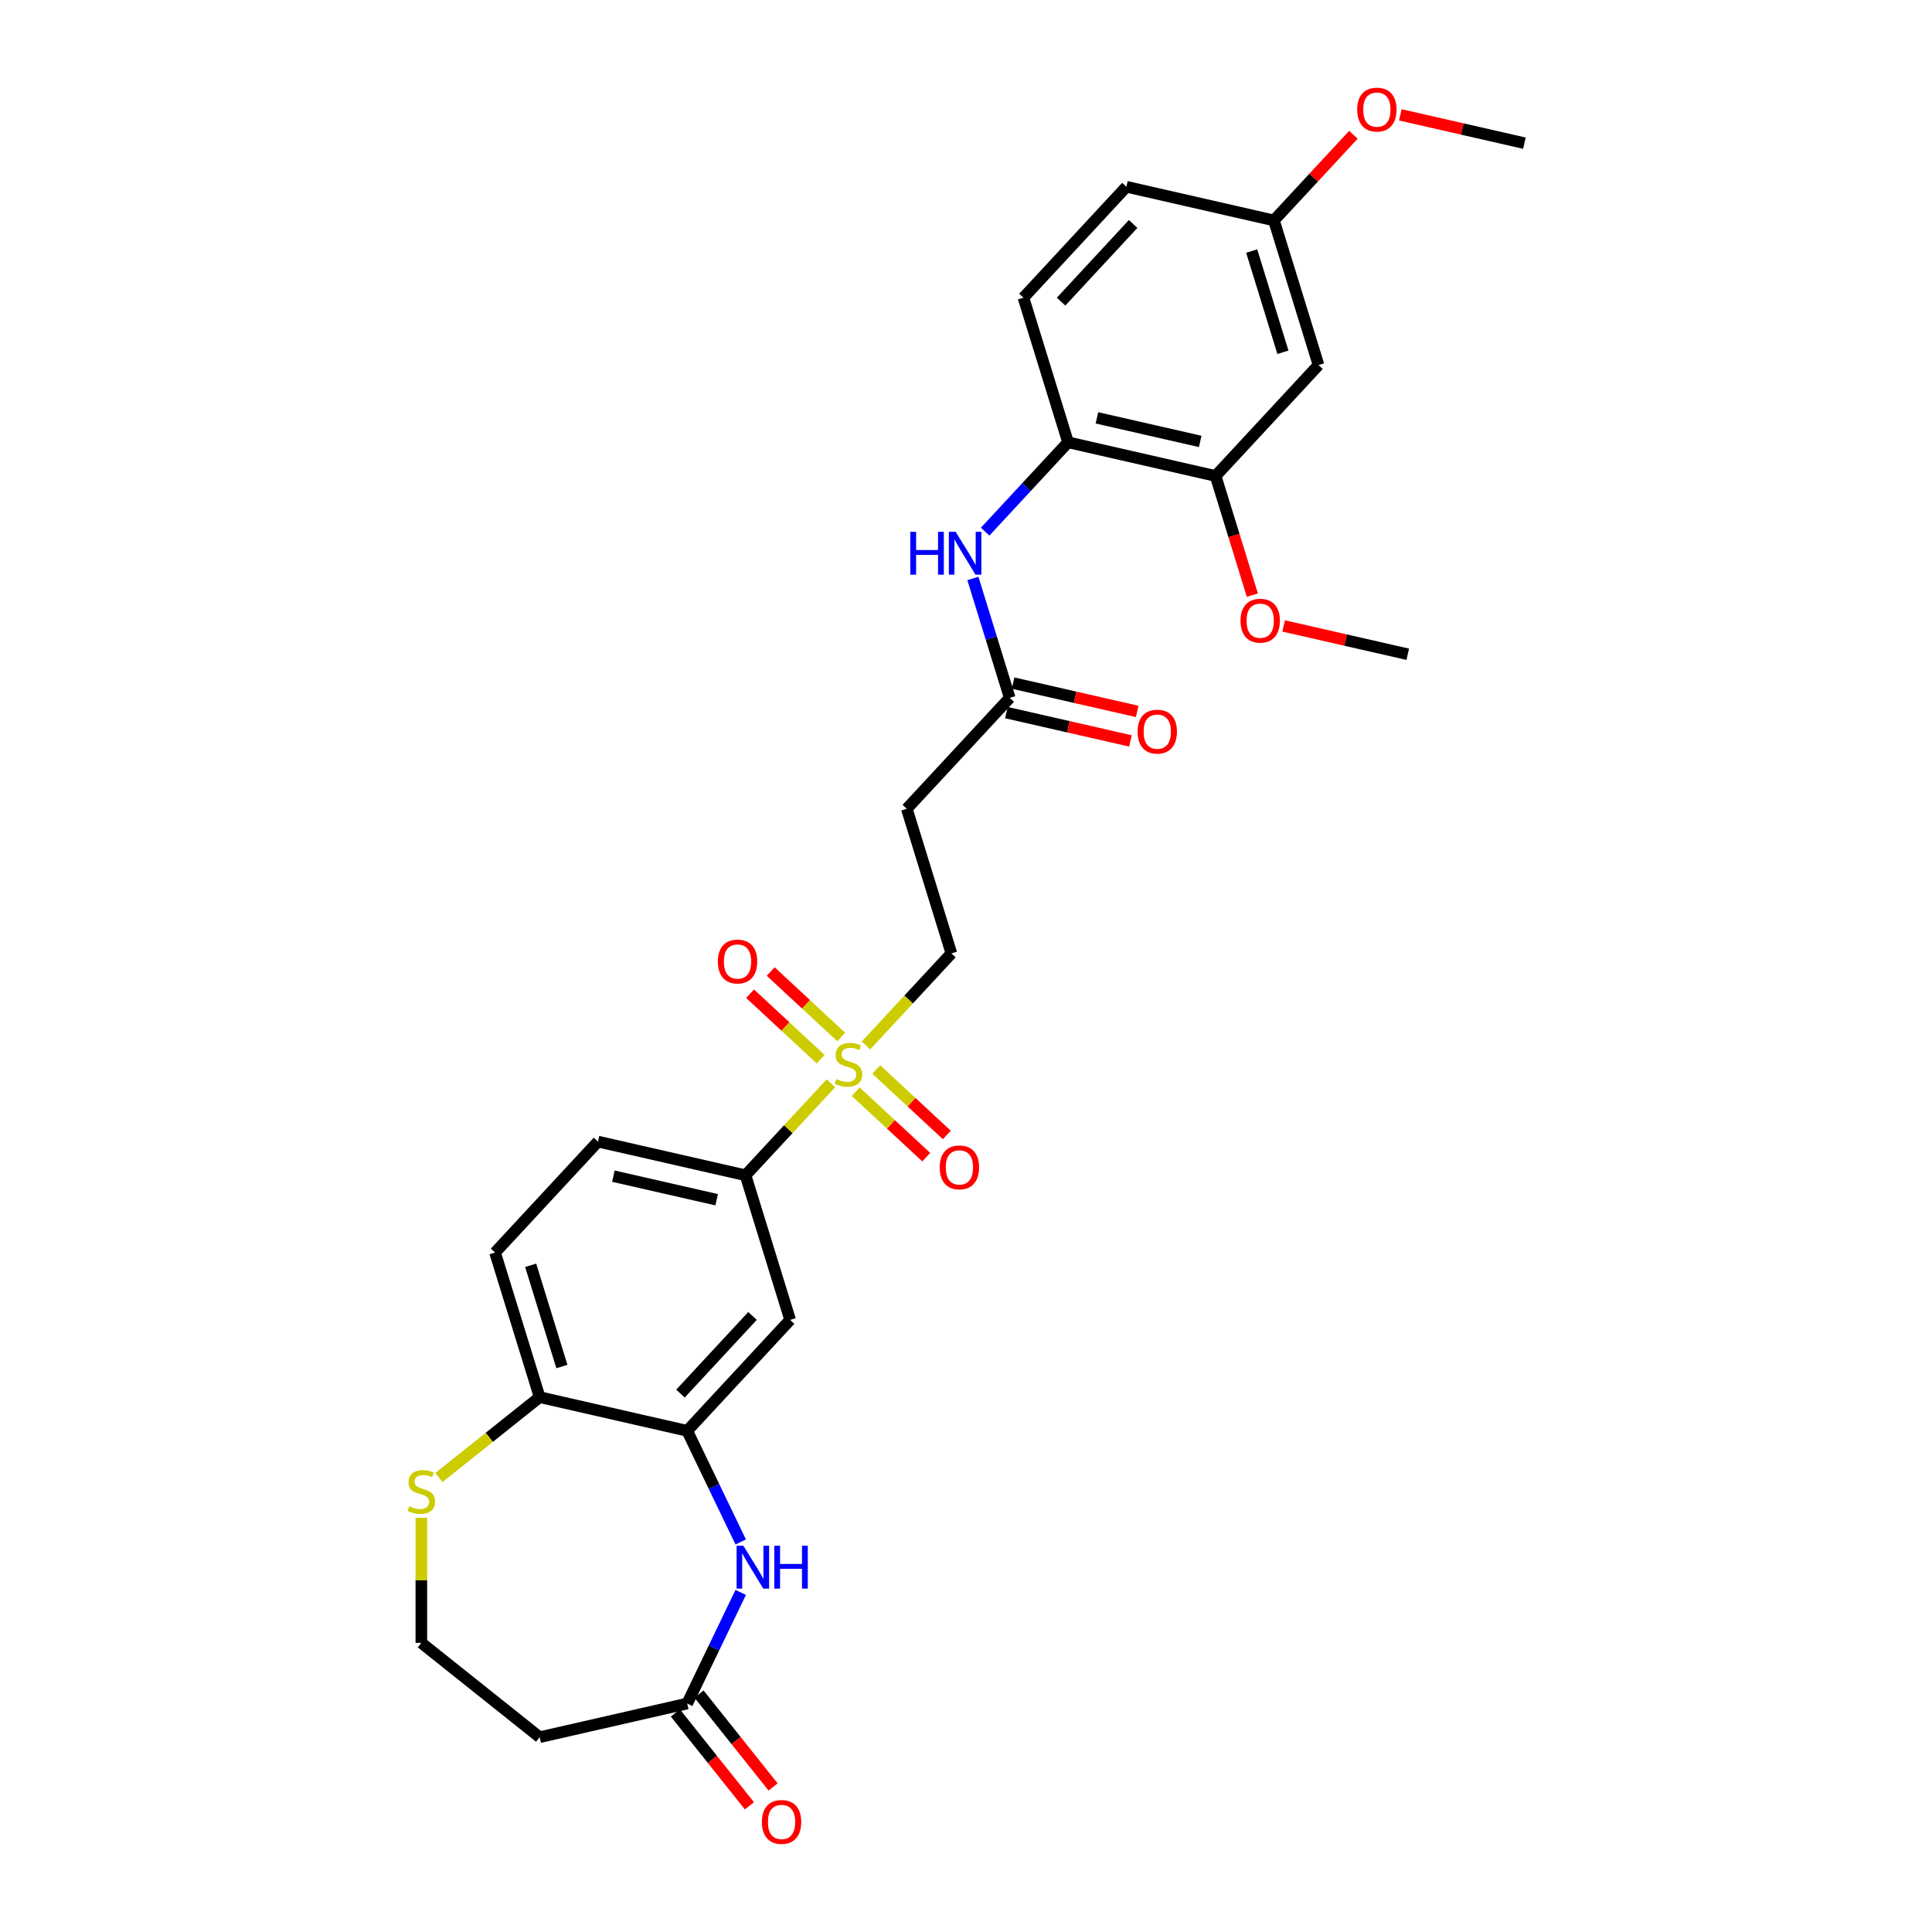 <?xml version='1.0' encoding='iso-8859-1'?>
<svg version='1.1' baseProfile='full'
              xmlns='http://www.w3.org/2000/svg'
                      xmlns:rdkit='http://www.rdkit.org/xml'
                      xmlns:xlink='http://www.w3.org/1999/xlink'
                  xml:space='preserve'
width='1000px' height='1000px' viewBox='0 0 1000 1000'>
<!-- END OF HEADER -->
<rect style='opacity:1.0;fill:#FFFFFF;stroke:none' width='1000' height='1000' x='0' y='0'> </rect>
<path class='bond-2' d='M 430.093,560.676 L 407.989,584.499' style='fill:none;fill-rule:evenodd;stroke:#CCCC00;stroke-width:6px;stroke-linecap:butt;stroke-linejoin:miter;stroke-opacity:1' />
<path class='bond-2' d='M 407.989,584.499 L 385.885,608.321' style='fill:none;fill-rule:evenodd;stroke:#000000;stroke-width:6px;stroke-linecap:butt;stroke-linejoin:miter;stroke-opacity:1' />
<path class='bond-9' d='M 448.235,541.124 L 470.339,517.302' style='fill:none;fill-rule:evenodd;stroke:#CCCC00;stroke-width:6px;stroke-linecap:butt;stroke-linejoin:miter;stroke-opacity:1' />
<path class='bond-9' d='M 470.339,517.302 L 492.443,493.479' style='fill:none;fill-rule:evenodd;stroke:#000000;stroke-width:6px;stroke-linecap:butt;stroke-linejoin:miter;stroke-opacity:1' />
<path class='bond-14' d='M 435.421,536.742 L 417.162,519.8' style='fill:none;fill-rule:evenodd;stroke:#CCCC00;stroke-width:6px;stroke-linecap:butt;stroke-linejoin:miter;stroke-opacity:1' />
<path class='bond-14' d='M 417.162,519.8 L 398.903,502.858' style='fill:none;fill-rule:evenodd;stroke:#FF0000;stroke-width:6px;stroke-linecap:butt;stroke-linejoin:miter;stroke-opacity:1' />
<path class='bond-14' d='M 424.765,548.226 L 406.506,531.284' style='fill:none;fill-rule:evenodd;stroke:#CCCC00;stroke-width:6px;stroke-linecap:butt;stroke-linejoin:miter;stroke-opacity:1' />
<path class='bond-14' d='M 406.506,531.284 L 388.247,514.342' style='fill:none;fill-rule:evenodd;stroke:#FF0000;stroke-width:6px;stroke-linecap:butt;stroke-linejoin:miter;stroke-opacity:1' />
<path class='bond-15' d='M 442.907,565.059 L 461.166,582.001' style='fill:none;fill-rule:evenodd;stroke:#CCCC00;stroke-width:6px;stroke-linecap:butt;stroke-linejoin:miter;stroke-opacity:1' />
<path class='bond-15' d='M 461.166,582.001 L 479.425,598.943' style='fill:none;fill-rule:evenodd;stroke:#FF0000;stroke-width:6px;stroke-linecap:butt;stroke-linejoin:miter;stroke-opacity:1' />
<path class='bond-15' d='M 453.562,553.575 L 471.822,570.516' style='fill:none;fill-rule:evenodd;stroke:#CCCC00;stroke-width:6px;stroke-linecap:butt;stroke-linejoin:miter;stroke-opacity:1' />
<path class='bond-15' d='M 471.822,570.516 L 490.081,587.458' style='fill:none;fill-rule:evenodd;stroke:#FF0000;stroke-width:6px;stroke-linecap:butt;stroke-linejoin:miter;stroke-opacity:1' />
<path class='bond-0' d='M 383.397,798.118 L 369.546,769.356' style='fill:none;fill-rule:evenodd;stroke:#0000FF;stroke-width:6px;stroke-linecap:butt;stroke-linejoin:miter;stroke-opacity:1' />
<path class='bond-0' d='M 369.546,769.356 L 355.695,740.593' style='fill:none;fill-rule:evenodd;stroke:#000000;stroke-width:6px;stroke-linecap:butt;stroke-linejoin:miter;stroke-opacity:1' />
<path class='bond-4' d='M 383.397,824.218 L 369.546,852.98' style='fill:none;fill-rule:evenodd;stroke:#0000FF;stroke-width:6px;stroke-linecap:butt;stroke-linejoin:miter;stroke-opacity:1' />
<path class='bond-4' d='M 369.546,852.98 L 355.695,881.742' style='fill:none;fill-rule:evenodd;stroke:#000000;stroke-width:6px;stroke-linecap:butt;stroke-linejoin:miter;stroke-opacity:1' />
<path class='bond-1' d='M 355.695,740.593 L 408.973,683.173' style='fill:none;fill-rule:evenodd;stroke:#000000;stroke-width:6px;stroke-linecap:butt;stroke-linejoin:miter;stroke-opacity:1' />
<path class='bond-1' d='M 352.202,721.325 L 389.497,681.13' style='fill:none;fill-rule:evenodd;stroke:#000000;stroke-width:6px;stroke-linecap:butt;stroke-linejoin:miter;stroke-opacity:1' />
<path class='bond-29' d='M 355.695,740.593 L 279.327,723.163' style='fill:none;fill-rule:evenodd;stroke:#000000;stroke-width:6px;stroke-linecap:butt;stroke-linejoin:miter;stroke-opacity:1' />
<path class='bond-3' d='M 385.885,608.321 L 408.973,683.173' style='fill:none;fill-rule:evenodd;stroke:#000000;stroke-width:6px;stroke-linecap:butt;stroke-linejoin:miter;stroke-opacity:1' />
<path class='bond-18' d='M 385.885,608.321 L 309.517,590.891' style='fill:none;fill-rule:evenodd;stroke:#000000;stroke-width:6px;stroke-linecap:butt;stroke-linejoin:miter;stroke-opacity:1' />
<path class='bond-18' d='M 370.944,620.98 L 317.486,608.779' style='fill:none;fill-rule:evenodd;stroke:#000000;stroke-width:6px;stroke-linecap:butt;stroke-linejoin:miter;stroke-opacity:1' />
<path class='bond-16' d='M 355.695,881.742 L 279.327,899.172' style='fill:none;fill-rule:evenodd;stroke:#000000;stroke-width:6px;stroke-linecap:butt;stroke-linejoin:miter;stroke-opacity:1' />
<path class='bond-17' d='M 349.57,886.626 L 368.736,910.659' style='fill:none;fill-rule:evenodd;stroke:#000000;stroke-width:6px;stroke-linecap:butt;stroke-linejoin:miter;stroke-opacity:1' />
<path class='bond-17' d='M 368.736,910.659 L 387.902,934.692' style='fill:none;fill-rule:evenodd;stroke:#FF0000;stroke-width:6px;stroke-linecap:butt;stroke-linejoin:miter;stroke-opacity:1' />
<path class='bond-17' d='M 361.819,876.858 L 380.985,900.891' style='fill:none;fill-rule:evenodd;stroke:#000000;stroke-width:6px;stroke-linecap:butt;stroke-linejoin:miter;stroke-opacity:1' />
<path class='bond-17' d='M 380.985,900.891 L 400.151,924.925' style='fill:none;fill-rule:evenodd;stroke:#FF0000;stroke-width:6px;stroke-linecap:butt;stroke-linejoin:miter;stroke-opacity:1' />
<path class='bond-5' d='M 503.57,299.406 L 513.101,330.306' style='fill:none;fill-rule:evenodd;stroke:#0000FF;stroke-width:6px;stroke-linecap:butt;stroke-linejoin:miter;stroke-opacity:1' />
<path class='bond-5' d='M 513.101,330.306 L 522.633,361.207' style='fill:none;fill-rule:evenodd;stroke:#000000;stroke-width:6px;stroke-linecap:butt;stroke-linejoin:miter;stroke-opacity:1' />
<path class='bond-7' d='M 509.915,275.178 L 531.369,252.056' style='fill:none;fill-rule:evenodd;stroke:#0000FF;stroke-width:6px;stroke-linecap:butt;stroke-linejoin:miter;stroke-opacity:1' />
<path class='bond-7' d='M 531.369,252.056 L 552.823,228.935' style='fill:none;fill-rule:evenodd;stroke:#000000;stroke-width:6px;stroke-linecap:butt;stroke-linejoin:miter;stroke-opacity:1' />
<path class='bond-6' d='M 522.633,361.207 L 469.354,418.628' style='fill:none;fill-rule:evenodd;stroke:#000000;stroke-width:6px;stroke-linecap:butt;stroke-linejoin:miter;stroke-opacity:1' />
<path class='bond-19' d='M 520.89,368.844 L 553.003,376.173' style='fill:none;fill-rule:evenodd;stroke:#000000;stroke-width:6px;stroke-linecap:butt;stroke-linejoin:miter;stroke-opacity:1' />
<path class='bond-19' d='M 553.003,376.173 L 585.116,383.503' style='fill:none;fill-rule:evenodd;stroke:#FF0000;stroke-width:6px;stroke-linecap:butt;stroke-linejoin:miter;stroke-opacity:1' />
<path class='bond-19' d='M 524.376,353.57 L 556.489,360.9' style='fill:none;fill-rule:evenodd;stroke:#000000;stroke-width:6px;stroke-linecap:butt;stroke-linejoin:miter;stroke-opacity:1' />
<path class='bond-19' d='M 556.489,360.9 L 588.602,368.229' style='fill:none;fill-rule:evenodd;stroke:#FF0000;stroke-width:6px;stroke-linecap:butt;stroke-linejoin:miter;stroke-opacity:1' />
<path class='bond-8' d='M 552.823,228.935 L 629.191,246.365' style='fill:none;fill-rule:evenodd;stroke:#000000;stroke-width:6px;stroke-linecap:butt;stroke-linejoin:miter;stroke-opacity:1' />
<path class='bond-8' d='M 567.764,216.276 L 621.222,228.477' style='fill:none;fill-rule:evenodd;stroke:#000000;stroke-width:6px;stroke-linecap:butt;stroke-linejoin:miter;stroke-opacity:1' />
<path class='bond-21' d='M 552.823,228.935 L 529.735,154.083' style='fill:none;fill-rule:evenodd;stroke:#000000;stroke-width:6px;stroke-linecap:butt;stroke-linejoin:miter;stroke-opacity:1' />
<path class='bond-12' d='M 629.191,246.365 L 682.47,188.944' style='fill:none;fill-rule:evenodd;stroke:#000000;stroke-width:6px;stroke-linecap:butt;stroke-linejoin:miter;stroke-opacity:1' />
<path class='bond-25' d='M 629.191,246.365 L 638.703,277.203' style='fill:none;fill-rule:evenodd;stroke:#000000;stroke-width:6px;stroke-linecap:butt;stroke-linejoin:miter;stroke-opacity:1' />
<path class='bond-25' d='M 638.703,277.203 L 648.215,308.041' style='fill:none;fill-rule:evenodd;stroke:#FF0000;stroke-width:6px;stroke-linecap:butt;stroke-linejoin:miter;stroke-opacity:1' />
<path class='bond-10' d='M 492.443,493.479 L 469.354,418.628' style='fill:none;fill-rule:evenodd;stroke:#000000;stroke-width:6px;stroke-linecap:butt;stroke-linejoin:miter;stroke-opacity:1' />
<path class='bond-11' d='M 279.327,723.163 L 256.239,648.312' style='fill:none;fill-rule:evenodd;stroke:#000000;stroke-width:6px;stroke-linecap:butt;stroke-linejoin:miter;stroke-opacity:1' />
<path class='bond-11' d='M 290.834,707.318 L 274.672,654.922' style='fill:none;fill-rule:evenodd;stroke:#000000;stroke-width:6px;stroke-linecap:butt;stroke-linejoin:miter;stroke-opacity:1' />
<path class='bond-13' d='M 279.327,723.163 L 253.242,743.966' style='fill:none;fill-rule:evenodd;stroke:#000000;stroke-width:6px;stroke-linecap:butt;stroke-linejoin:miter;stroke-opacity:1' />
<path class='bond-13' d='M 253.242,743.966 L 227.156,764.768' style='fill:none;fill-rule:evenodd;stroke:#CCCC00;stroke-width:6px;stroke-linecap:butt;stroke-linejoin:miter;stroke-opacity:1' />
<path class='bond-31' d='M 682.47,188.944 L 659.381,114.093' style='fill:none;fill-rule:evenodd;stroke:#000000;stroke-width:6px;stroke-linecap:butt;stroke-linejoin:miter;stroke-opacity:1' />
<path class='bond-31' d='M 664.036,182.334 L 647.874,129.938' style='fill:none;fill-rule:evenodd;stroke:#000000;stroke-width:6px;stroke-linecap:butt;stroke-linejoin:miter;stroke-opacity:1' />
<path class='bond-23' d='M 218.085,785.616 L 218.085,817.975' style='fill:none;fill-rule:evenodd;stroke:#CCCC00;stroke-width:6px;stroke-linecap:butt;stroke-linejoin:miter;stroke-opacity:1' />
<path class='bond-23' d='M 218.085,817.975 L 218.085,850.333' style='fill:none;fill-rule:evenodd;stroke:#000000;stroke-width:6px;stroke-linecap:butt;stroke-linejoin:miter;stroke-opacity:1' />
<path class='bond-30' d='M 279.327,899.172 L 218.085,850.333' style='fill:none;fill-rule:evenodd;stroke:#000000;stroke-width:6px;stroke-linecap:butt;stroke-linejoin:miter;stroke-opacity:1' />
<path class='bond-20' d='M 309.517,590.891 L 256.239,648.312' style='fill:none;fill-rule:evenodd;stroke:#000000;stroke-width:6px;stroke-linecap:butt;stroke-linejoin:miter;stroke-opacity:1' />
<path class='bond-24' d='M 529.735,154.083 L 583.014,96.662' style='fill:none;fill-rule:evenodd;stroke:#000000;stroke-width:6px;stroke-linecap:butt;stroke-linejoin:miter;stroke-opacity:1' />
<path class='bond-24' d='M 549.211,156.126 L 586.506,115.931' style='fill:none;fill-rule:evenodd;stroke:#000000;stroke-width:6px;stroke-linecap:butt;stroke-linejoin:miter;stroke-opacity:1' />
<path class='bond-22' d='M 659.381,114.093 L 583.014,96.662' style='fill:none;fill-rule:evenodd;stroke:#000000;stroke-width:6px;stroke-linecap:butt;stroke-linejoin:miter;stroke-opacity:1' />
<path class='bond-26' d='M 659.381,114.093 L 679.95,91.925' style='fill:none;fill-rule:evenodd;stroke:#000000;stroke-width:6px;stroke-linecap:butt;stroke-linejoin:miter;stroke-opacity:1' />
<path class='bond-26' d='M 679.95,91.925 L 700.519,69.757' style='fill:none;fill-rule:evenodd;stroke:#FF0000;stroke-width:6px;stroke-linecap:butt;stroke-linejoin:miter;stroke-opacity:1' />
<path class='bond-27' d='M 664.421,323.987 L 696.534,331.317' style='fill:none;fill-rule:evenodd;stroke:#FF0000;stroke-width:6px;stroke-linecap:butt;stroke-linejoin:miter;stroke-opacity:1' />
<path class='bond-27' d='M 696.534,331.317 L 728.647,338.647' style='fill:none;fill-rule:evenodd;stroke:#000000;stroke-width:6px;stroke-linecap:butt;stroke-linejoin:miter;stroke-opacity:1' />
<path class='bond-28' d='M 724.801,59.443 L 756.914,66.772' style='fill:none;fill-rule:evenodd;stroke:#FF0000;stroke-width:6px;stroke-linecap:butt;stroke-linejoin:miter;stroke-opacity:1' />
<path class='bond-28' d='M 756.914,66.772 L 789.027,74.102' style='fill:none;fill-rule:evenodd;stroke:#000000;stroke-width:6px;stroke-linecap:butt;stroke-linejoin:miter;stroke-opacity:1' />
<path  class='atom-0' d='M 432.897 558.514
Q 433.148 558.608, 434.182 559.047
Q 435.216 559.485, 436.344 559.767
Q 437.503 560.018, 438.631 560.018
Q 440.73 560.018, 441.952 559.015
Q 443.174 557.981, 443.174 556.195
Q 443.174 554.973, 442.548 554.221
Q 441.952 553.469, 441.012 553.062
Q 440.072 552.655, 438.506 552.185
Q 436.532 551.589, 435.341 551.026
Q 434.182 550.462, 433.336 549.271
Q 432.521 548.08, 432.521 546.075
Q 432.521 543.286, 434.401 541.563
Q 436.312 539.84, 440.072 539.84
Q 442.642 539.84, 445.556 541.062
L 444.835 543.474
Q 442.172 542.378, 440.166 542.378
Q 438.004 542.378, 436.814 543.286
Q 435.623 544.164, 435.655 545.699
Q 435.655 546.89, 436.25 547.61
Q 436.876 548.331, 437.754 548.738
Q 438.662 549.146, 440.166 549.616
Q 442.172 550.242, 443.362 550.869
Q 444.553 551.495, 445.399 552.78
Q 446.276 554.033, 446.276 556.195
Q 446.276 559.266, 444.208 560.927
Q 442.172 562.556, 438.756 562.556
Q 436.782 562.556, 435.279 562.117
Q 433.806 561.71, 432.051 560.989
L 432.897 558.514
' fill='#CCCC00'/>
<path  class='atom-1' d='M 384.778 800.076
L 392.047 811.826
Q 392.768 812.985, 393.927 815.084
Q 395.086 817.183, 395.149 817.309
L 395.149 800.076
L 398.094 800.076
L 398.094 822.259
L 395.055 822.259
L 387.253 809.413
Q 386.344 807.909, 385.373 806.186
Q 384.433 804.462, 384.151 803.93
L 384.151 822.259
L 381.269 822.259
L 381.269 800.076
L 384.778 800.076
' fill='#0000FF'/>
<path  class='atom-1' d='M 400.757 800.076
L 403.765 800.076
L 403.765 809.507
L 415.108 809.507
L 415.108 800.076
L 418.116 800.076
L 418.116 822.259
L 415.108 822.259
L 415.108 812.014
L 403.765 812.014
L 403.765 822.259
L 400.757 822.259
L 400.757 800.076
' fill='#0000FF'/>
<path  class='atom-6' d='M 471.173 275.264
L 474.181 275.264
L 474.181 284.695
L 485.523 284.695
L 485.523 275.264
L 488.531 275.264
L 488.531 297.447
L 485.523 297.447
L 485.523 287.201
L 474.181 287.201
L 474.181 297.447
L 471.173 297.447
L 471.173 275.264
' fill='#0000FF'/>
<path  class='atom-6' d='M 494.641 275.264
L 501.91 287.013
Q 502.631 288.173, 503.79 290.272
Q 504.949 292.371, 505.012 292.497
L 505.012 275.264
L 507.957 275.264
L 507.957 297.447
L 504.918 297.447
L 497.116 284.601
Q 496.207 283.097, 495.236 281.374
Q 494.296 279.65, 494.014 279.118
L 494.014 297.447
L 491.132 297.447
L 491.132 275.264
L 494.641 275.264
' fill='#0000FF'/>
<path  class='atom-14' d='M 211.819 779.616
Q 212.069 779.71, 213.103 780.148
Q 214.137 780.587, 215.265 780.869
Q 216.425 781.12, 217.553 781.12
Q 219.652 781.12, 220.874 780.117
Q 222.096 779.083, 222.096 777.297
Q 222.096 776.075, 221.469 775.323
Q 220.874 774.571, 219.934 774.164
Q 218.994 773.757, 217.427 773.287
Q 215.453 772.691, 214.263 772.127
Q 213.103 771.563, 212.257 770.373
Q 211.443 769.182, 211.443 767.177
Q 211.443 764.388, 213.323 762.665
Q 215.234 760.942, 218.994 760.942
Q 221.563 760.942, 224.477 762.164
L 223.756 764.576
Q 221.093 763.479, 219.088 763.479
Q 216.926 763.479, 215.735 764.388
Q 214.545 765.265, 214.576 766.801
Q 214.576 767.991, 215.171 768.712
Q 215.798 769.433, 216.675 769.84
Q 217.584 770.247, 219.088 770.717
Q 221.093 771.344, 222.284 771.971
Q 223.474 772.597, 224.32 773.882
Q 225.198 775.135, 225.198 777.297
Q 225.198 780.368, 223.13 782.028
Q 221.093 783.658, 217.678 783.658
Q 215.704 783.658, 214.2 783.219
Q 212.727 782.812, 210.973 782.091
L 211.819 779.616
' fill='#CCCC00'/>
<path  class='atom-15' d='M 371.56 497.684
Q 371.56 492.357, 374.192 489.381
Q 376.824 486.404, 381.743 486.404
Q 386.662 486.404, 389.294 489.381
Q 391.926 492.357, 391.926 497.684
Q 391.926 503.073, 389.263 506.144
Q 386.599 509.183, 381.743 509.183
Q 376.855 509.183, 374.192 506.144
Q 371.56 503.104, 371.56 497.684
M 381.743 506.676
Q 385.127 506.676, 386.944 504.42
Q 388.793 502.133, 388.793 497.684
Q 388.793 493.329, 386.944 491.135
Q 385.127 488.911, 381.743 488.911
Q 378.359 488.911, 376.51 491.104
Q 374.693 493.297, 374.693 497.684
Q 374.693 502.165, 376.51 504.42
Q 378.359 506.676, 381.743 506.676
' fill='#FF0000'/>
<path  class='atom-16' d='M 486.402 604.242
Q 486.402 598.915, 489.034 595.939
Q 491.666 592.962, 496.585 592.962
Q 501.504 592.962, 504.136 595.939
Q 506.768 598.915, 506.768 604.242
Q 506.768 609.631, 504.105 612.702
Q 501.441 615.741, 496.585 615.741
Q 491.697 615.741, 489.034 612.702
Q 486.402 609.662, 486.402 604.242
M 496.585 613.234
Q 499.969 613.234, 501.786 610.978
Q 503.635 608.691, 503.635 604.242
Q 503.635 599.886, 501.786 597.693
Q 499.969 595.469, 496.585 595.469
Q 493.201 595.469, 491.352 597.662
Q 489.535 599.855, 489.535 604.242
Q 489.535 608.722, 491.352 610.978
Q 493.201 613.234, 496.585 613.234
' fill='#FF0000'/>
<path  class='atom-18' d='M 394.35 943.046
Q 394.35 937.72, 396.982 934.743
Q 399.614 931.767, 404.533 931.767
Q 409.453 931.767, 412.085 934.743
Q 414.716 937.72, 414.716 943.046
Q 414.716 948.436, 412.053 951.506
Q 409.39 954.545, 404.533 954.545
Q 399.646 954.545, 396.982 951.506
Q 394.35 948.467, 394.35 943.046
M 404.533 952.039
Q 407.917 952.039, 409.735 949.783
Q 411.583 947.496, 411.583 943.046
Q 411.583 938.691, 409.735 936.498
Q 407.917 934.273, 404.533 934.273
Q 401.149 934.273, 399.301 936.467
Q 397.484 938.66, 397.484 943.046
Q 397.484 947.527, 399.301 949.783
Q 401.149 952.039, 404.533 952.039
' fill='#FF0000'/>
<path  class='atom-20' d='M 588.817 378.7
Q 588.817 373.373, 591.449 370.397
Q 594.081 367.42, 599 367.42
Q 603.92 367.42, 606.552 370.397
Q 609.183 373.373, 609.183 378.7
Q 609.183 384.089, 606.52 387.16
Q 603.857 390.199, 599 390.199
Q 594.113 390.199, 591.449 387.16
Q 588.817 384.12, 588.817 378.7
M 599 387.692
Q 602.384 387.692, 604.202 385.436
Q 606.05 383.149, 606.05 378.7
Q 606.05 374.345, 604.202 372.151
Q 602.384 369.927, 599 369.927
Q 595.616 369.927, 593.768 372.12
Q 591.951 374.313, 591.951 378.7
Q 591.951 383.18, 593.768 385.436
Q 595.616 387.692, 599 387.692
' fill='#FF0000'/>
<path  class='atom-26' d='M 642.096 321.279
Q 642.096 315.952, 644.728 312.976
Q 647.36 309.999, 652.279 309.999
Q 657.198 309.999, 659.83 312.976
Q 662.462 315.952, 662.462 321.279
Q 662.462 326.668, 659.799 329.739
Q 657.136 332.778, 652.279 332.778
Q 647.391 332.778, 644.728 329.739
Q 642.096 326.699, 642.096 321.279
M 652.279 330.271
Q 655.663 330.271, 657.48 328.015
Q 659.329 325.728, 659.329 321.279
Q 659.329 316.924, 657.48 314.73
Q 655.663 312.506, 652.279 312.506
Q 648.895 312.506, 647.047 314.699
Q 645.229 316.892, 645.229 321.279
Q 645.229 325.759, 647.047 328.015
Q 648.895 330.271, 652.279 330.271
' fill='#FF0000'/>
<path  class='atom-27' d='M 702.477 56.734
Q 702.477 51.408, 705.109 48.431
Q 707.741 45.455, 712.66 45.455
Q 717.579 45.455, 720.211 48.431
Q 722.843 51.408, 722.843 56.734
Q 722.843 62.123, 720.18 65.194
Q 717.516 68.233, 712.66 68.233
Q 707.772 68.233, 705.109 65.194
Q 702.477 62.155, 702.477 56.734
M 712.66 65.727
Q 716.044 65.727, 717.861 63.471
Q 719.71 61.184, 719.71 56.734
Q 719.71 52.379, 717.861 50.186
Q 716.044 47.961, 712.66 47.961
Q 709.276 47.961, 707.427 50.154
Q 705.61 52.348, 705.61 56.734
Q 705.61 61.215, 707.427 63.471
Q 709.276 65.727, 712.66 65.727
' fill='#FF0000'/>
</svg>
